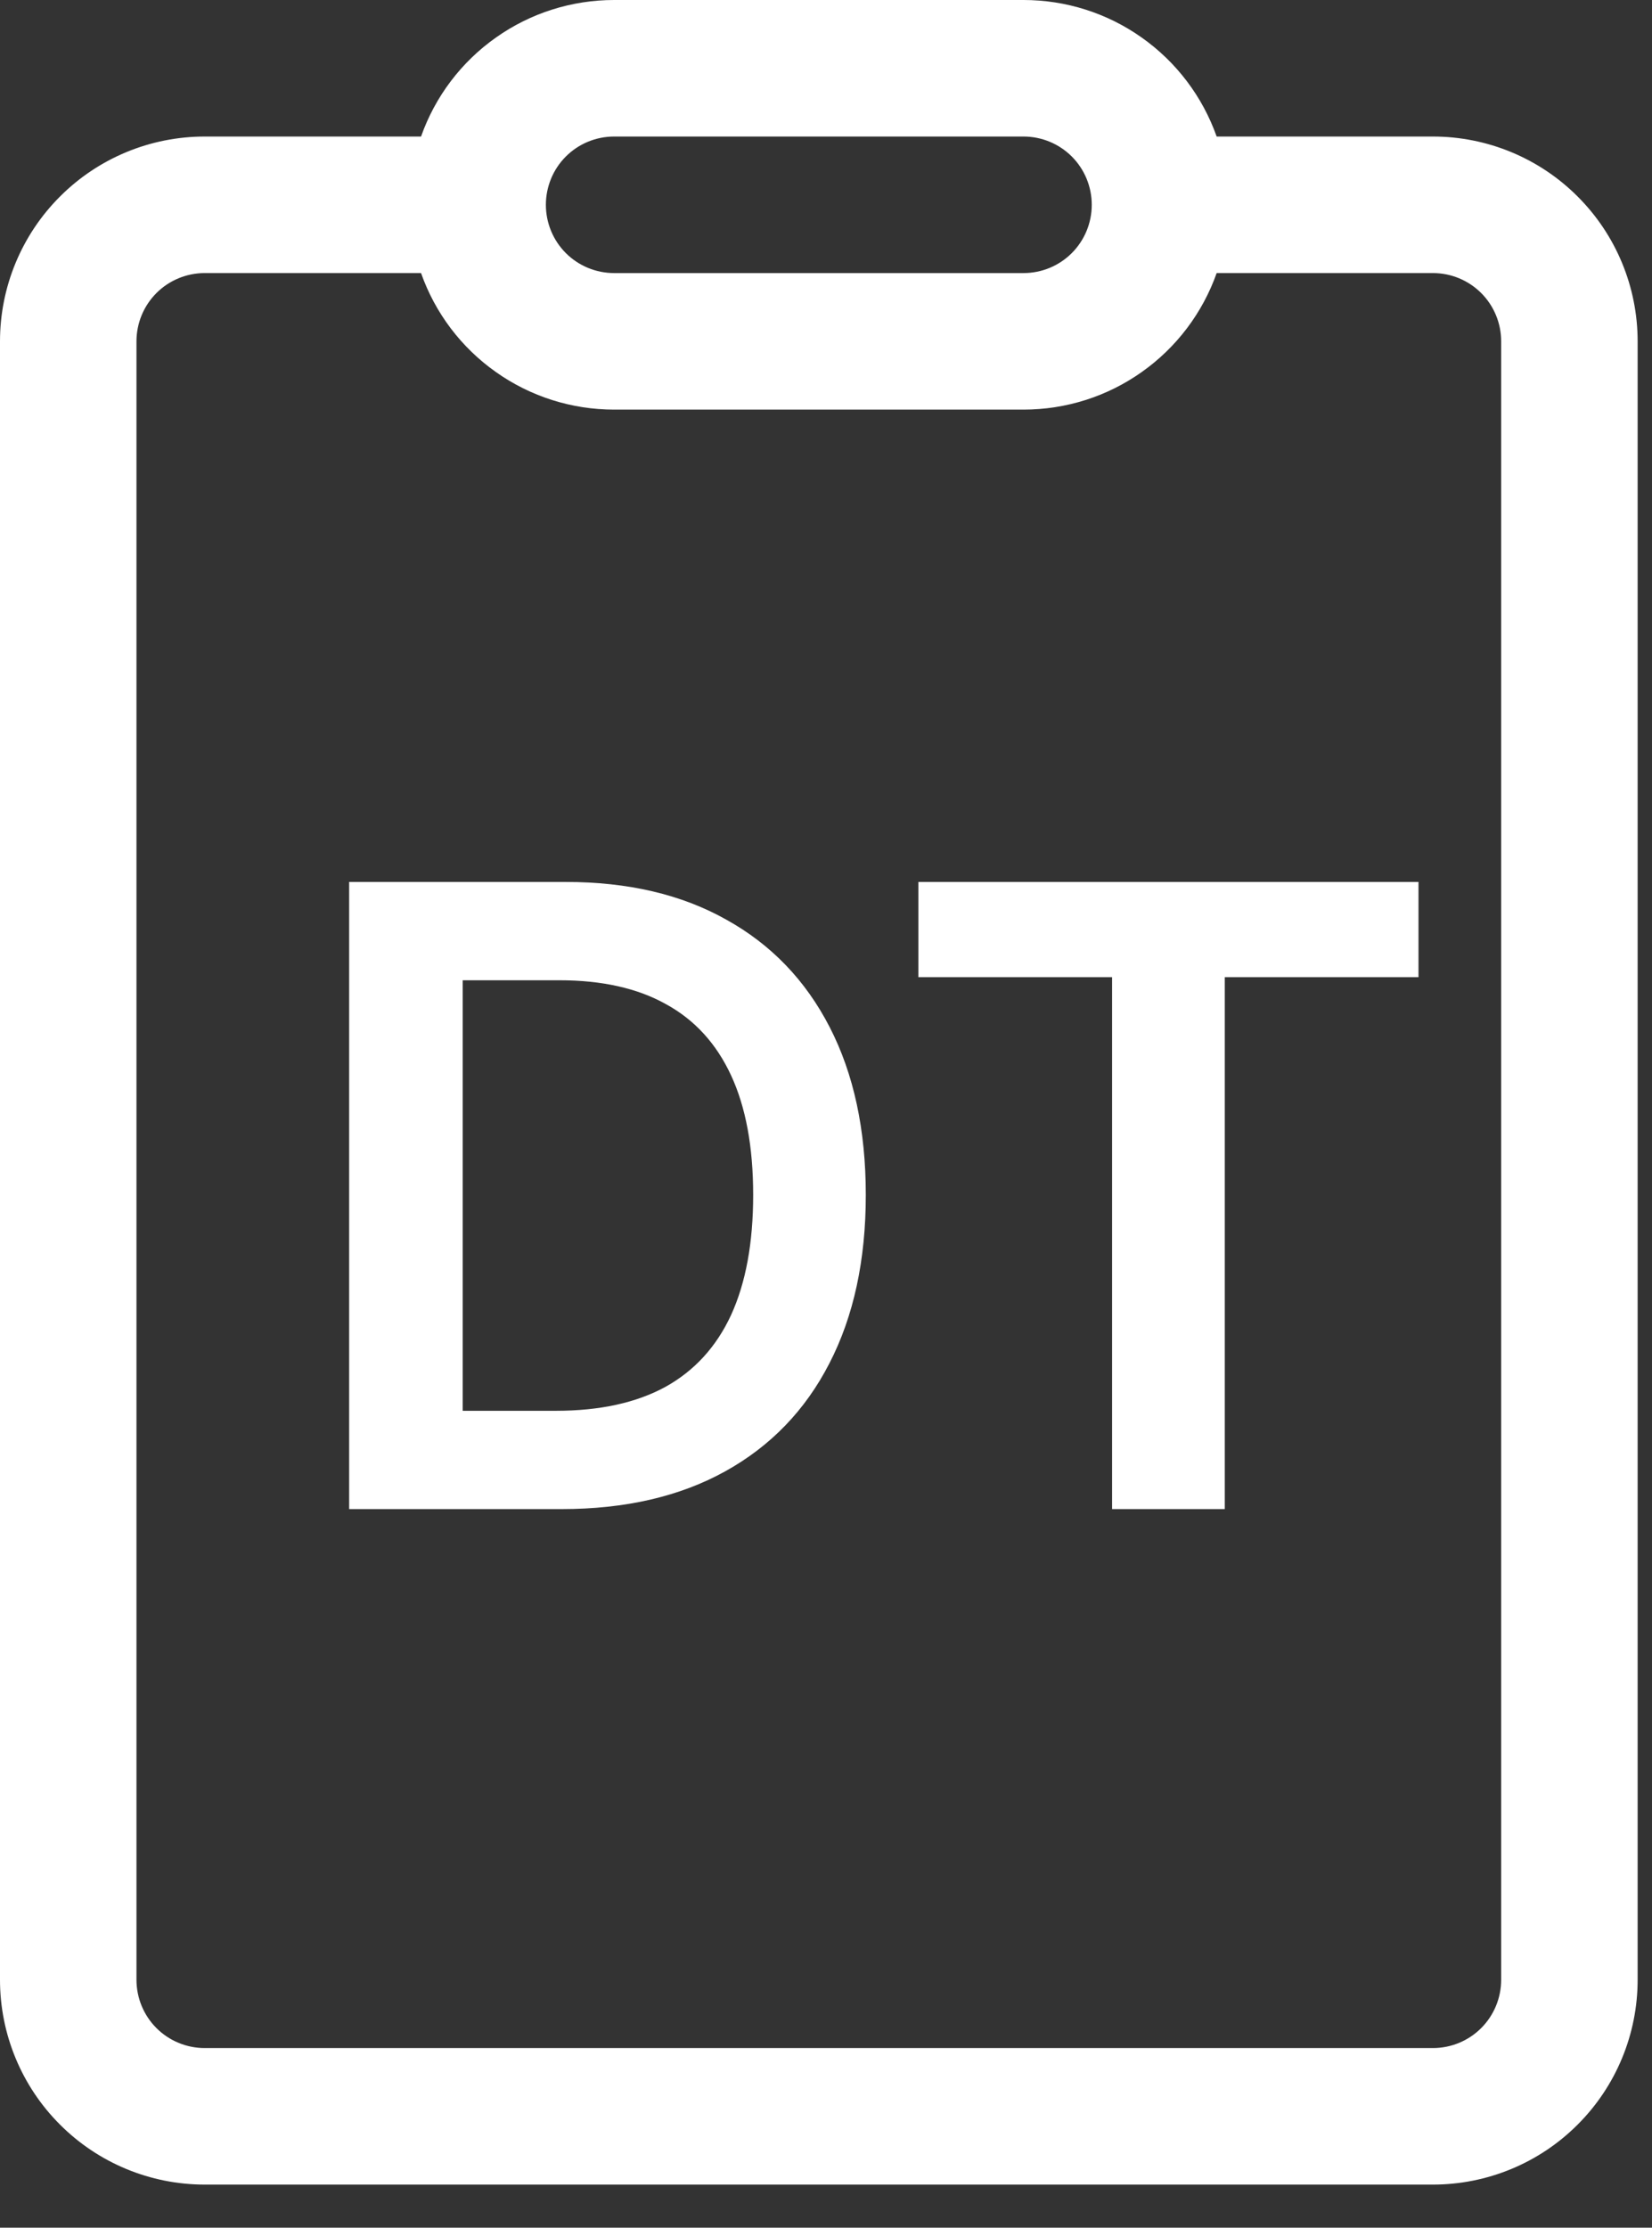 <svg width="23" height="31" viewBox="0 0 23 31" fill="none" xmlns="http://www.w3.org/2000/svg">
<rect x="0" y="0" width="23" height="31" fill="#333333" stroke="none"/>
<path d="M8.55 3.9185e-07C7.96 -0 7.385 0.182 6.904 0.523C6.422 0.863 6.058 1.344 5.862 1.9H2.85C2.094 1.9 1.369 2.2 0.835 2.735C0.3 3.269 0 3.994 0 4.75V27.55C0 28.306 0.3 29.031 0.835 29.565C1.369 30.1 2.094 30.4 2.85 30.4H19.95C20.706 30.4 21.431 30.1 21.965 29.565C22.5 29.031 22.8 28.306 22.8 27.55V4.75C22.8 3.994 22.5 3.269 21.965 2.735C21.431 2.2 20.706 1.9 19.95 1.9H16.939C16.742 1.344 16.378 0.863 15.896 0.523C15.415 0.182 14.84 -0 14.25 3.9185e-07H8.55ZM7.6 2.85C7.6 2.598 7.7 2.356 7.878 2.178C8.056 2 8.298 1.9 8.55 1.9H14.25C14.502 1.9 14.744 2 14.922 2.178C15.1 2.356 15.2 2.598 15.2 2.85C15.2 3.102 15.1 3.344 14.922 3.522C14.744 3.7 14.502 3.8 14.25 3.8H8.55C8.298 3.8 8.056 3.7 7.878 3.522C7.7 3.344 7.6 3.102 7.6 2.85ZM2.85 3.8H5.862C6.058 4.356 6.422 4.837 6.904 5.177C7.385 5.518 7.96 5.7 8.55 5.7H14.25C14.84 5.7 15.415 5.518 15.896 5.177C16.378 4.837 16.742 4.356 16.939 3.8H19.95C20.202 3.8 20.444 3.9 20.622 4.078C20.8 4.256 20.9 4.498 20.9 4.75V27.55C20.9 27.802 20.8 28.044 20.622 28.222C20.444 28.4 20.202 28.5 19.95 28.5H2.85C2.598 28.5 2.356 28.4 2.178 28.222C2 28.044 1.9 27.802 1.9 27.55V4.75C1.9 4.498 2 4.256 2.178 4.078C2.356 3.9 2.598 3.8 2.85 3.8Z" fill="white"/>
<path d="M7.818 21H4.861V12.273H7.878C8.744 12.273 9.489 12.447 10.111 12.797C10.736 13.143 11.216 13.642 11.551 14.293C11.886 14.943 12.054 15.722 12.054 16.628C12.054 17.537 11.885 18.318 11.547 18.972C11.212 19.625 10.727 20.126 10.094 20.476C9.463 20.825 8.705 21 7.818 21ZM6.442 19.632H7.741C8.349 19.632 8.857 19.521 9.263 19.3C9.669 19.075 9.974 18.741 10.179 18.298C10.383 17.852 10.486 17.296 10.486 16.628C10.486 15.96 10.383 15.406 10.179 14.966C9.974 14.523 9.672 14.192 9.271 13.973C8.874 13.751 8.379 13.641 7.788 13.641H6.442V19.632ZM12.786 13.598V12.273H19.749V13.598H17.052V21H15.483V13.598H12.786Z" fill="white"/>
</svg>
